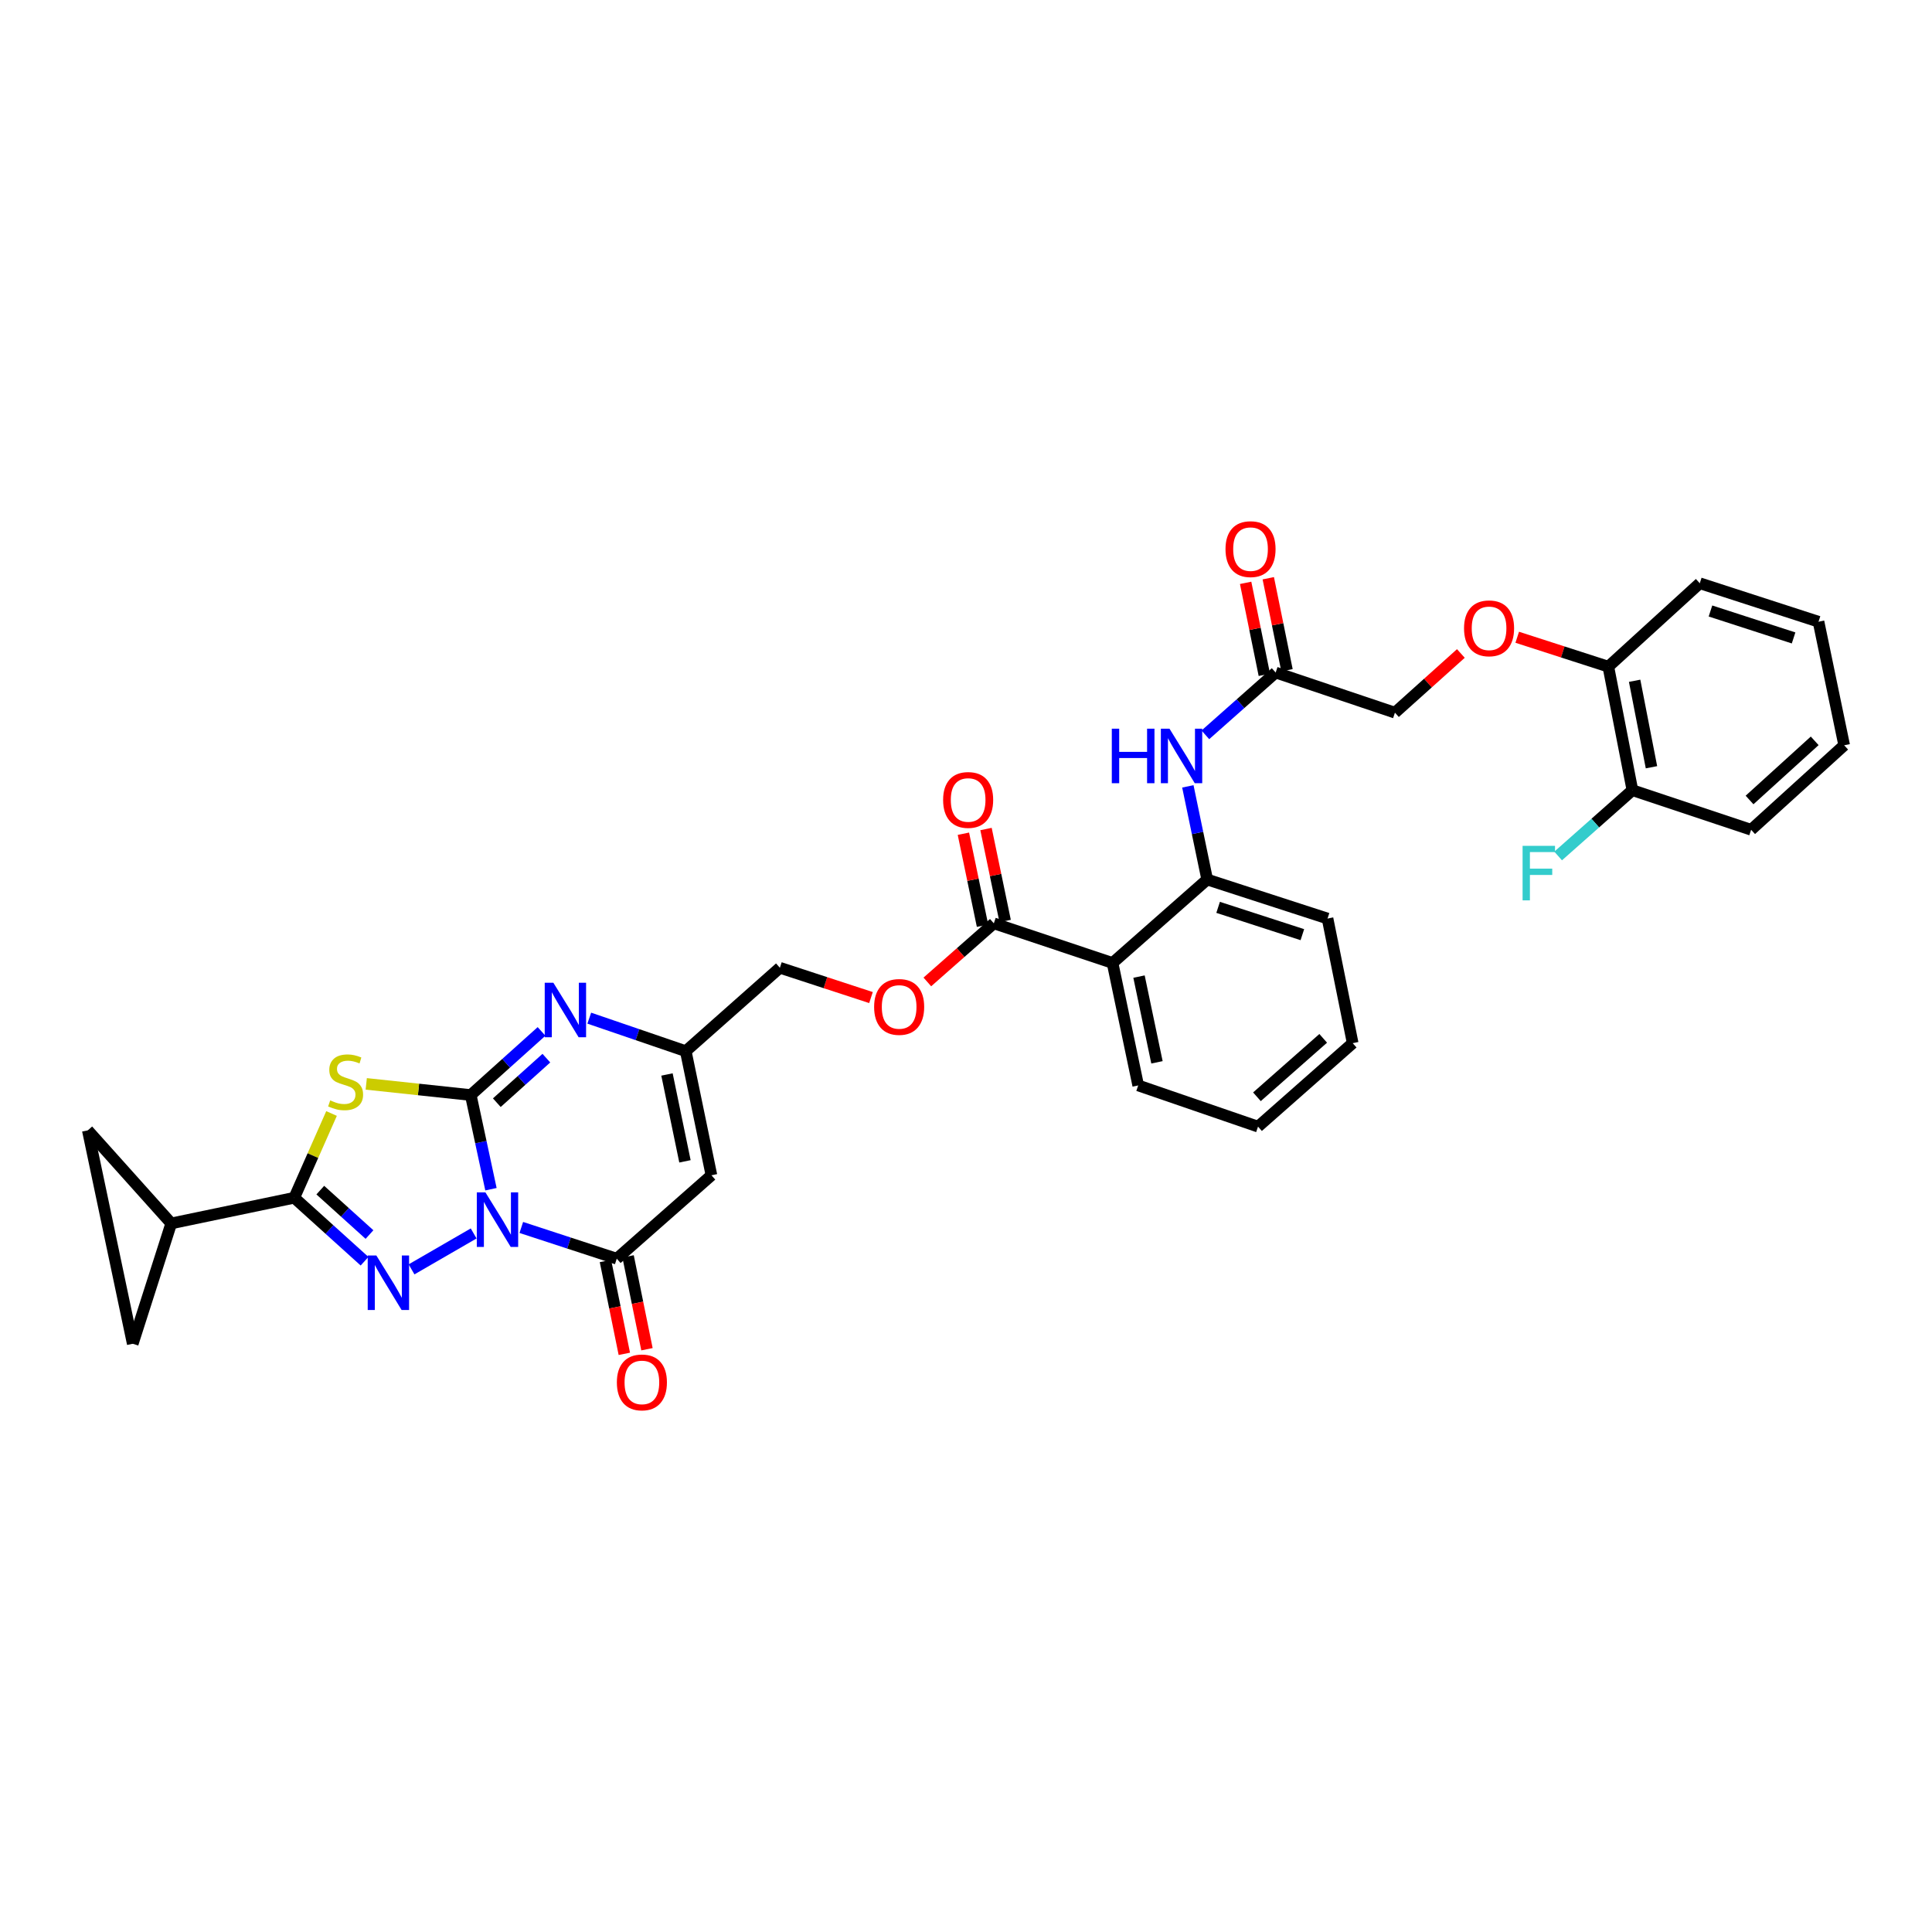 <?xml version='1.0' encoding='iso-8859-1'?>
<svg version='1.1' baseProfile='full'
              xmlns='http://www.w3.org/2000/svg'
                      xmlns:rdkit='http://www.rdkit.org/xml'
                      xmlns:xlink='http://www.w3.org/1999/xlink'
                  xml:space='preserve'
width='1000px' height='1000px' viewBox='0 0 1000 1000'>
<!-- END OF HEADER -->
<rect style='opacity:1.0;fill:#FFFFFF;stroke:none' width='1000' height='1000' x='0' y='0'> </rect>
<path class='bond-0' d='M 254.118,615.534 L 248.889,591.162' style='fill:none;fill-rule:evenodd;stroke:#0000FF;stroke-width:6px;stroke-linecap:butt;stroke-linejoin:miter;stroke-opacity:1' />
<path class='bond-0' d='M 248.889,591.162 L 243.66,566.79' style='fill:none;fill-rule:evenodd;stroke:#000000;stroke-width:6px;stroke-linecap:butt;stroke-linejoin:miter;stroke-opacity:1' />
<path class='bond-1' d='M 245.166,638.428 L 213.011,657.023' style='fill:none;fill-rule:evenodd;stroke:#0000FF;stroke-width:6px;stroke-linecap:butt;stroke-linejoin:miter;stroke-opacity:1' />
<path class='bond-4' d='M 269.827,635.328 L 294.53,643.41' style='fill:none;fill-rule:evenodd;stroke:#0000FF;stroke-width:6px;stroke-linecap:butt;stroke-linejoin:miter;stroke-opacity:1' />
<path class='bond-4' d='M 294.53,643.41 L 319.234,651.492' style='fill:none;fill-rule:evenodd;stroke:#000000;stroke-width:6px;stroke-linecap:butt;stroke-linejoin:miter;stroke-opacity:1' />
<path class='bond-2' d='M 243.66,566.79 L 216.614,563.902' style='fill:none;fill-rule:evenodd;stroke:#000000;stroke-width:6px;stroke-linecap:butt;stroke-linejoin:miter;stroke-opacity:1' />
<path class='bond-2' d='M 216.614,563.902 L 189.567,561.014' style='fill:none;fill-rule:evenodd;stroke:#CCCC00;stroke-width:6px;stroke-linecap:butt;stroke-linejoin:miter;stroke-opacity:1' />
<path class='bond-5' d='M 243.66,566.79 L 261.981,550.327' style='fill:none;fill-rule:evenodd;stroke:#000000;stroke-width:6px;stroke-linecap:butt;stroke-linejoin:miter;stroke-opacity:1' />
<path class='bond-5' d='M 261.981,550.327 L 280.302,533.865' style='fill:none;fill-rule:evenodd;stroke:#0000FF;stroke-width:6px;stroke-linecap:butt;stroke-linejoin:miter;stroke-opacity:1' />
<path class='bond-5' d='M 257.15,570.747 L 269.974,559.223' style='fill:none;fill-rule:evenodd;stroke:#000000;stroke-width:6px;stroke-linecap:butt;stroke-linejoin:miter;stroke-opacity:1' />
<path class='bond-5' d='M 269.974,559.223 L 282.799,547.699' style='fill:none;fill-rule:evenodd;stroke:#0000FF;stroke-width:6px;stroke-linecap:butt;stroke-linejoin:miter;stroke-opacity:1' />
<path class='bond-3' d='M 188.689,652.802 L 170.502,636.378' style='fill:none;fill-rule:evenodd;stroke:#0000FF;stroke-width:6px;stroke-linecap:butt;stroke-linejoin:miter;stroke-opacity:1' />
<path class='bond-3' d='M 170.502,636.378 L 152.314,619.954' style='fill:none;fill-rule:evenodd;stroke:#000000;stroke-width:6px;stroke-linecap:butt;stroke-linejoin:miter;stroke-opacity:1' />
<path class='bond-3' d='M 191.248,638.999 L 178.517,627.502' style='fill:none;fill-rule:evenodd;stroke:#0000FF;stroke-width:6px;stroke-linecap:butt;stroke-linejoin:miter;stroke-opacity:1' />
<path class='bond-3' d='M 178.517,627.502 L 165.785,616.006' style='fill:none;fill-rule:evenodd;stroke:#000000;stroke-width:6px;stroke-linecap:butt;stroke-linejoin:miter;stroke-opacity:1' />
<path class='bond-34' d='M 171.604,576.345 L 161.959,598.15' style='fill:none;fill-rule:evenodd;stroke:#CCCC00;stroke-width:6px;stroke-linecap:butt;stroke-linejoin:miter;stroke-opacity:1' />
<path class='bond-34' d='M 161.959,598.15 L 152.314,619.954' style='fill:none;fill-rule:evenodd;stroke:#000000;stroke-width:6px;stroke-linecap:butt;stroke-linejoin:miter;stroke-opacity:1' />
<path class='bond-9' d='M 152.314,619.954 L 88.633,633.235' style='fill:none;fill-rule:evenodd;stroke:#000000;stroke-width:6px;stroke-linecap:butt;stroke-linejoin:miter;stroke-opacity:1' />
<path class='bond-6' d='M 319.234,651.492 L 368.239,608.321' style='fill:none;fill-rule:evenodd;stroke:#000000;stroke-width:6px;stroke-linecap:butt;stroke-linejoin:miter;stroke-opacity:1' />
<path class='bond-17' d='M 313.375,652.684 L 318.262,676.713' style='fill:none;fill-rule:evenodd;stroke:#000000;stroke-width:6px;stroke-linecap:butt;stroke-linejoin:miter;stroke-opacity:1' />
<path class='bond-17' d='M 318.262,676.713 L 323.149,700.742' style='fill:none;fill-rule:evenodd;stroke:#FF0000;stroke-width:6px;stroke-linecap:butt;stroke-linejoin:miter;stroke-opacity:1' />
<path class='bond-17' d='M 325.094,650.301 L 329.981,674.329' style='fill:none;fill-rule:evenodd;stroke:#000000;stroke-width:6px;stroke-linecap:butt;stroke-linejoin:miter;stroke-opacity:1' />
<path class='bond-17' d='M 329.981,674.329 L 334.868,698.358' style='fill:none;fill-rule:evenodd;stroke:#FF0000;stroke-width:6px;stroke-linecap:butt;stroke-linejoin:miter;stroke-opacity:1' />
<path class='bond-35' d='M 305.001,526.994 L 329.973,535.541' style='fill:none;fill-rule:evenodd;stroke:#0000FF;stroke-width:6px;stroke-linecap:butt;stroke-linejoin:miter;stroke-opacity:1' />
<path class='bond-35' d='M 329.973,535.541 L 354.945,544.088' style='fill:none;fill-rule:evenodd;stroke:#000000;stroke-width:6px;stroke-linecap:butt;stroke-linejoin:miter;stroke-opacity:1' />
<path class='bond-8' d='M 368.239,608.321 L 354.945,544.088' style='fill:none;fill-rule:evenodd;stroke:#000000;stroke-width:6px;stroke-linecap:butt;stroke-linejoin:miter;stroke-opacity:1' />
<path class='bond-8' d='M 354.534,601.109 L 345.228,556.147' style='fill:none;fill-rule:evenodd;stroke:#000000;stroke-width:6px;stroke-linecap:butt;stroke-linejoin:miter;stroke-opacity:1' />
<path class='bond-7' d='M 575.853,498.425 L 514.404,477.922' style='fill:none;fill-rule:evenodd;stroke:#000000;stroke-width:6px;stroke-linecap:butt;stroke-linejoin:miter;stroke-opacity:1' />
<path class='bond-11' d='M 575.853,498.425 L 624.845,455.24' style='fill:none;fill-rule:evenodd;stroke:#000000;stroke-width:6px;stroke-linecap:butt;stroke-linejoin:miter;stroke-opacity:1' />
<path class='bond-26' d='M 575.853,498.425 L 589.134,561.82' style='fill:none;fill-rule:evenodd;stroke:#000000;stroke-width:6px;stroke-linecap:butt;stroke-linejoin:miter;stroke-opacity:1' />
<path class='bond-26' d='M 589.55,505.482 L 598.847,549.859' style='fill:none;fill-rule:evenodd;stroke:#000000;stroke-width:6px;stroke-linecap:butt;stroke-linejoin:miter;stroke-opacity:1' />
<path class='bond-23' d='M 354.945,544.088 L 403.664,500.91' style='fill:none;fill-rule:evenodd;stroke:#000000;stroke-width:6px;stroke-linecap:butt;stroke-linejoin:miter;stroke-opacity:1' />
<path class='bond-13' d='M 88.633,633.235 L 45.455,585.067' style='fill:none;fill-rule:evenodd;stroke:#000000;stroke-width:6px;stroke-linecap:butt;stroke-linejoin:miter;stroke-opacity:1' />
<path class='bond-14' d='M 88.633,633.235 L 68.708,695.528' style='fill:none;fill-rule:evenodd;stroke:#000000;stroke-width:6px;stroke-linecap:butt;stroke-linejoin:miter;stroke-opacity:1' />
<path class='bond-10' d='M 514.404,477.922 L 497.196,493.086' style='fill:none;fill-rule:evenodd;stroke:#000000;stroke-width:6px;stroke-linecap:butt;stroke-linejoin:miter;stroke-opacity:1' />
<path class='bond-10' d='M 497.196,493.086 L 479.987,508.251' style='fill:none;fill-rule:evenodd;stroke:#FF0000;stroke-width:6px;stroke-linecap:butt;stroke-linejoin:miter;stroke-opacity:1' />
<path class='bond-19' d='M 520.258,476.705 L 515.31,452.902' style='fill:none;fill-rule:evenodd;stroke:#000000;stroke-width:6px;stroke-linecap:butt;stroke-linejoin:miter;stroke-opacity:1' />
<path class='bond-19' d='M 515.31,452.902 L 510.361,429.1' style='fill:none;fill-rule:evenodd;stroke:#FF0000;stroke-width:6px;stroke-linecap:butt;stroke-linejoin:miter;stroke-opacity:1' />
<path class='bond-19' d='M 508.55,479.139 L 503.601,455.337' style='fill:none;fill-rule:evenodd;stroke:#000000;stroke-width:6px;stroke-linecap:butt;stroke-linejoin:miter;stroke-opacity:1' />
<path class='bond-19' d='M 503.601,455.337 L 498.653,431.534' style='fill:none;fill-rule:evenodd;stroke:#FF0000;stroke-width:6px;stroke-linecap:butt;stroke-linejoin:miter;stroke-opacity:1' />
<path class='bond-12' d='M 624.845,455.24 L 619.839,431.132' style='fill:none;fill-rule:evenodd;stroke:#000000;stroke-width:6px;stroke-linecap:butt;stroke-linejoin:miter;stroke-opacity:1' />
<path class='bond-12' d='M 619.839,431.132 L 614.833,407.024' style='fill:none;fill-rule:evenodd;stroke:#0000FF;stroke-width:6px;stroke-linecap:butt;stroke-linejoin:miter;stroke-opacity:1' />
<path class='bond-27' d='M 624.845,455.24 L 687.131,475.437' style='fill:none;fill-rule:evenodd;stroke:#000000;stroke-width:6px;stroke-linecap:butt;stroke-linejoin:miter;stroke-opacity:1' />
<path class='bond-27' d='M 630.499,469.645 L 674.099,483.783' style='fill:none;fill-rule:evenodd;stroke:#000000;stroke-width:6px;stroke-linecap:butt;stroke-linejoin:miter;stroke-opacity:1' />
<path class='bond-15' d='M 623.894,380.353 L 642.088,364.23' style='fill:none;fill-rule:evenodd;stroke:#0000FF;stroke-width:6px;stroke-linecap:butt;stroke-linejoin:miter;stroke-opacity:1' />
<path class='bond-15' d='M 642.088,364.23 L 660.283,348.108' style='fill:none;fill-rule:evenodd;stroke:#000000;stroke-width:6px;stroke-linecap:butt;stroke-linejoin:miter;stroke-opacity:1' />
<path class='bond-36' d='M 45.455,585.067 L 68.708,695.528' style='fill:none;fill-rule:evenodd;stroke:#000000;stroke-width:6px;stroke-linecap:butt;stroke-linejoin:miter;stroke-opacity:1' />
<path class='bond-21' d='M 666.142,346.916 L 661.3,323.106' style='fill:none;fill-rule:evenodd;stroke:#000000;stroke-width:6px;stroke-linecap:butt;stroke-linejoin:miter;stroke-opacity:1' />
<path class='bond-21' d='M 661.3,323.106 L 656.457,299.297' style='fill:none;fill-rule:evenodd;stroke:#FF0000;stroke-width:6px;stroke-linecap:butt;stroke-linejoin:miter;stroke-opacity:1' />
<path class='bond-21' d='M 654.423,349.299 L 649.581,325.49' style='fill:none;fill-rule:evenodd;stroke:#000000;stroke-width:6px;stroke-linecap:butt;stroke-linejoin:miter;stroke-opacity:1' />
<path class='bond-21' d='M 649.581,325.49 L 644.738,301.68' style='fill:none;fill-rule:evenodd;stroke:#FF0000;stroke-width:6px;stroke-linecap:butt;stroke-linejoin:miter;stroke-opacity:1' />
<path class='bond-24' d='M 660.283,348.108 L 722.017,368.876' style='fill:none;fill-rule:evenodd;stroke:#000000;stroke-width:6px;stroke-linecap:butt;stroke-linejoin:miter;stroke-opacity:1' />
<path class='bond-16' d='M 450.819,516.337 L 427.242,508.623' style='fill:none;fill-rule:evenodd;stroke:#FF0000;stroke-width:6px;stroke-linecap:butt;stroke-linejoin:miter;stroke-opacity:1' />
<path class='bond-16' d='M 427.242,508.623 L 403.664,500.91' style='fill:none;fill-rule:evenodd;stroke:#000000;stroke-width:6px;stroke-linecap:butt;stroke-linejoin:miter;stroke-opacity:1' />
<path class='bond-18' d='M 756.144,338.24 L 739.081,353.558' style='fill:none;fill-rule:evenodd;stroke:#FF0000;stroke-width:6px;stroke-linecap:butt;stroke-linejoin:miter;stroke-opacity:1' />
<path class='bond-18' d='M 739.081,353.558 L 722.017,368.876' style='fill:none;fill-rule:evenodd;stroke:#000000;stroke-width:6px;stroke-linecap:butt;stroke-linejoin:miter;stroke-opacity:1' />
<path class='bond-20' d='M 785.314,329.843 L 808.893,337.451' style='fill:none;fill-rule:evenodd;stroke:#FF0000;stroke-width:6px;stroke-linecap:butt;stroke-linejoin:miter;stroke-opacity:1' />
<path class='bond-20' d='M 808.893,337.451 L 832.471,345.058' style='fill:none;fill-rule:evenodd;stroke:#000000;stroke-width:6px;stroke-linecap:butt;stroke-linejoin:miter;stroke-opacity:1' />
<path class='bond-22' d='M 832.471,345.058 L 844.929,409.005' style='fill:none;fill-rule:evenodd;stroke:#000000;stroke-width:6px;stroke-linecap:butt;stroke-linejoin:miter;stroke-opacity:1' />
<path class='bond-22' d='M 846.078,352.364 L 854.798,397.126' style='fill:none;fill-rule:evenodd;stroke:#000000;stroke-width:6px;stroke-linecap:butt;stroke-linejoin:miter;stroke-opacity:1' />
<path class='bond-28' d='M 832.471,345.058 L 879.802,301.886' style='fill:none;fill-rule:evenodd;stroke:#000000;stroke-width:6px;stroke-linecap:butt;stroke-linejoin:miter;stroke-opacity:1' />
<path class='bond-25' d='M 844.929,409.005 L 825.71,426.029' style='fill:none;fill-rule:evenodd;stroke:#000000;stroke-width:6px;stroke-linecap:butt;stroke-linejoin:miter;stroke-opacity:1' />
<path class='bond-25' d='M 825.71,426.029 L 806.491,443.052' style='fill:none;fill-rule:evenodd;stroke:#33CCCC;stroke-width:6px;stroke-linecap:butt;stroke-linejoin:miter;stroke-opacity:1' />
<path class='bond-29' d='M 844.929,409.005 L 906.378,429.488' style='fill:none;fill-rule:evenodd;stroke:#000000;stroke-width:6px;stroke-linecap:butt;stroke-linejoin:miter;stroke-opacity:1' />
<path class='bond-30' d='M 589.134,561.82 L 651.154,583.14' style='fill:none;fill-rule:evenodd;stroke:#000000;stroke-width:6px;stroke-linecap:butt;stroke-linejoin:miter;stroke-opacity:1' />
<path class='bond-37' d='M 687.131,475.437 L 700.146,539.929' style='fill:none;fill-rule:evenodd;stroke:#000000;stroke-width:6px;stroke-linecap:butt;stroke-linejoin:miter;stroke-opacity:1' />
<path class='bond-32' d='M 879.802,301.886 L 941.264,321.805' style='fill:none;fill-rule:evenodd;stroke:#000000;stroke-width:6px;stroke-linecap:butt;stroke-linejoin:miter;stroke-opacity:1' />
<path class='bond-32' d='M 885.335,316.251 L 928.358,330.193' style='fill:none;fill-rule:evenodd;stroke:#000000;stroke-width:6px;stroke-linecap:butt;stroke-linejoin:miter;stroke-opacity:1' />
<path class='bond-38' d='M 906.378,429.488 L 954.545,385.752' style='fill:none;fill-rule:evenodd;stroke:#000000;stroke-width:6px;stroke-linecap:butt;stroke-linejoin:miter;stroke-opacity:1' />
<path class='bond-38' d='M 905.564,414.074 L 939.281,383.458' style='fill:none;fill-rule:evenodd;stroke:#000000;stroke-width:6px;stroke-linecap:butt;stroke-linejoin:miter;stroke-opacity:1' />
<path class='bond-31' d='M 651.154,583.14 L 700.146,539.929' style='fill:none;fill-rule:evenodd;stroke:#000000;stroke-width:6px;stroke-linecap:butt;stroke-linejoin:miter;stroke-opacity:1' />
<path class='bond-31' d='M 650.592,567.69 L 684.887,537.442' style='fill:none;fill-rule:evenodd;stroke:#000000;stroke-width:6px;stroke-linecap:butt;stroke-linejoin:miter;stroke-opacity:1' />
<path class='bond-33' d='M 941.264,321.805 L 954.545,385.752' style='fill:none;fill-rule:evenodd;stroke:#000000;stroke-width:6px;stroke-linecap:butt;stroke-linejoin:miter;stroke-opacity:1' />
<path  class='atom-0' d='M 251.261 617.183
L 260.509 632.132
Q 261.426 633.607, 262.901 636.278
Q 264.376 638.949, 264.456 639.108
L 264.456 617.183
L 268.203 617.183
L 268.203 645.407
L 264.336 645.407
L 254.41 629.063
Q 253.254 627.149, 252.018 624.957
Q 250.823 622.764, 250.464 622.087
L 250.464 645.407
L 246.796 645.407
L 246.796 617.183
L 251.261 617.183
' fill='#0000FF'/>
<path  class='atom-2' d='M 194.795 649.838
L 204.043 664.787
Q 204.96 666.262, 206.435 668.932
Q 207.91 671.603, 207.99 671.763
L 207.99 649.838
L 211.737 649.838
L 211.737 678.061
L 207.87 678.061
L 197.944 661.717
Q 196.788 659.804, 195.552 657.611
Q 194.356 655.419, 193.998 654.741
L 193.998 678.061
L 190.33 678.061
L 190.33 649.838
L 194.795 649.838
' fill='#0000FF'/>
<path  class='atom-3' d='M 170.917 569.56
Q 171.236 569.68, 172.551 570.238
Q 173.867 570.796, 175.302 571.155
Q 176.777 571.474, 178.212 571.474
Q 180.883 571.474, 182.437 570.198
Q 183.992 568.883, 183.992 566.611
Q 183.992 565.056, 183.195 564.099
Q 182.437 563.142, 181.241 562.624
Q 180.046 562.106, 178.052 561.508
Q 175.541 560.751, 174.026 560.033
Q 172.551 559.316, 171.475 557.801
Q 170.439 556.286, 170.439 553.735
Q 170.439 550.187, 172.83 547.994
Q 175.262 545.802, 180.046 545.802
Q 183.314 545.802, 187.022 547.357
L 186.105 550.426
Q 182.716 549.031, 180.165 549.031
Q 177.415 549.031, 175.9 550.187
Q 174.385 551.303, 174.425 553.256
Q 174.425 554.771, 175.182 555.688
Q 175.98 556.605, 177.096 557.123
Q 178.252 557.641, 180.165 558.239
Q 182.716 559.037, 184.231 559.834
Q 185.746 560.631, 186.822 562.265
Q 187.938 563.86, 187.938 566.611
Q 187.938 570.517, 185.308 572.63
Q 182.716 574.703, 178.371 574.703
Q 175.86 574.703, 173.947 574.145
Q 172.073 573.626, 169.841 572.71
L 170.917 569.56
' fill='#CCCC00'/>
<path  class='atom-6' d='M 286.414 508.656
L 295.662 523.605
Q 296.579 525.08, 298.054 527.751
Q 299.529 530.421, 299.608 530.581
L 299.608 508.656
L 303.355 508.656
L 303.355 536.879
L 299.489 536.879
L 289.563 520.535
Q 288.407 518.622, 287.171 516.43
Q 285.975 514.237, 285.616 513.559
L 285.616 536.879
L 281.949 536.879
L 281.949 508.656
L 286.414 508.656
' fill='#0000FF'/>
<path  class='atom-13' d='M 575.467 377.168
L 579.294 377.168
L 579.294 389.167
L 593.725 389.167
L 593.725 377.168
L 597.552 377.168
L 597.552 405.391
L 593.725 405.391
L 593.725 392.356
L 579.294 392.356
L 579.294 405.391
L 575.467 405.391
L 575.467 377.168
' fill='#0000FF'/>
<path  class='atom-13' d='M 605.325 377.168
L 614.573 392.117
Q 615.49 393.591, 616.965 396.262
Q 618.44 398.933, 618.52 399.093
L 618.52 377.168
L 622.267 377.168
L 622.267 405.391
L 618.4 405.391
L 608.474 389.047
Q 607.318 387.134, 606.082 384.941
Q 604.886 382.749, 604.528 382.071
L 604.528 405.391
L 600.86 405.391
L 600.86 377.168
L 605.325 377.168
' fill='#0000FF'/>
<path  class='atom-17' d='M 452.443 521.187
Q 452.443 514.41, 455.792 510.623
Q 459.14 506.836, 465.399 506.836
Q 471.657 506.836, 475.006 510.623
Q 478.354 514.41, 478.354 521.187
Q 478.354 528.043, 474.966 531.95
Q 471.578 535.816, 465.399 535.816
Q 459.18 535.816, 455.792 531.95
Q 452.443 528.083, 452.443 521.187
M 465.399 532.627
Q 469.704 532.627, 472.016 529.757
Q 474.368 526.847, 474.368 521.187
Q 474.368 515.646, 472.016 512.855
Q 469.704 510.025, 465.399 510.025
Q 461.094 510.025, 458.742 512.815
Q 456.43 515.606, 456.43 521.187
Q 456.43 526.887, 458.742 529.757
Q 461.094 532.627, 465.399 532.627
' fill='#FF0000'/>
<path  class='atom-18' d='M 319.287 715.532
Q 319.287 708.756, 322.636 704.969
Q 325.984 701.182, 332.243 701.182
Q 338.501 701.182, 341.85 704.969
Q 345.198 708.756, 345.198 715.532
Q 345.198 722.389, 341.81 726.295
Q 338.422 730.162, 332.243 730.162
Q 326.024 730.162, 322.636 726.295
Q 319.287 722.429, 319.287 715.532
M 332.243 726.973
Q 336.548 726.973, 338.86 724.103
Q 341.212 721.193, 341.212 715.532
Q 341.212 709.991, 338.86 707.201
Q 336.548 704.371, 332.243 704.371
Q 327.938 704.371, 325.586 707.161
Q 323.274 709.952, 323.274 715.532
Q 323.274 721.233, 325.586 724.103
Q 327.938 726.973, 332.243 726.973
' fill='#FF0000'/>
<path  class='atom-19' d='M 757.781 325.22
Q 757.781 318.443, 761.13 314.656
Q 764.478 310.869, 770.737 310.869
Q 776.995 310.869, 780.344 314.656
Q 783.692 318.443, 783.692 325.22
Q 783.692 332.076, 780.304 335.983
Q 776.916 339.849, 770.737 339.849
Q 764.518 339.849, 761.13 335.983
Q 757.781 332.116, 757.781 325.22
M 770.737 336.66
Q 775.042 336.66, 777.354 333.79
Q 779.706 330.88, 779.706 325.22
Q 779.706 319.679, 777.354 316.888
Q 775.042 314.058, 770.737 314.058
Q 766.432 314.058, 764.08 316.848
Q 761.768 319.639, 761.768 325.22
Q 761.768 330.92, 764.08 333.79
Q 766.432 336.66, 770.737 336.66
' fill='#FF0000'/>
<path  class='atom-20' d='M 488.154 414.055
Q 488.154 407.278, 491.503 403.491
Q 494.851 399.704, 501.11 399.704
Q 507.368 399.704, 510.717 403.491
Q 514.065 407.278, 514.065 414.055
Q 514.065 420.911, 510.677 424.818
Q 507.288 428.684, 501.11 428.684
Q 494.891 428.684, 491.503 424.818
Q 488.154 420.951, 488.154 414.055
M 501.11 425.495
Q 505.415 425.495, 507.727 422.625
Q 510.079 419.715, 510.079 414.055
Q 510.079 408.514, 507.727 405.723
Q 505.415 402.893, 501.11 402.893
Q 496.804 402.893, 494.452 405.683
Q 492.14 408.474, 492.14 414.055
Q 492.14 419.755, 494.452 422.625
Q 496.804 425.495, 501.11 425.495
' fill='#FF0000'/>
<path  class='atom-22' d='M 634.319 284.227
Q 634.319 277.45, 637.667 273.663
Q 641.016 269.876, 647.274 269.876
Q 653.533 269.876, 656.881 273.663
Q 660.23 277.45, 660.23 284.227
Q 660.23 291.084, 656.841 294.99
Q 653.453 298.857, 647.274 298.857
Q 641.056 298.857, 637.667 294.99
Q 634.319 291.123, 634.319 284.227
M 647.274 295.668
Q 651.579 295.668, 653.891 292.798
Q 656.243 289.888, 656.243 284.227
Q 656.243 278.686, 653.891 275.896
Q 651.579 273.065, 647.274 273.065
Q 642.969 273.065, 640.617 275.856
Q 638.305 278.646, 638.305 284.227
Q 638.305 289.928, 640.617 292.798
Q 642.969 295.668, 647.274 295.668
' fill='#FF0000'/>
<path  class='atom-26' d='M 788.091 437.806
L 804.873 437.806
L 804.873 441.035
L 791.877 441.035
L 791.877 449.606
L 803.438 449.606
L 803.438 452.875
L 791.877 452.875
L 791.877 466.029
L 788.091 466.029
L 788.091 437.806
' fill='#33CCCC'/>
</svg>
